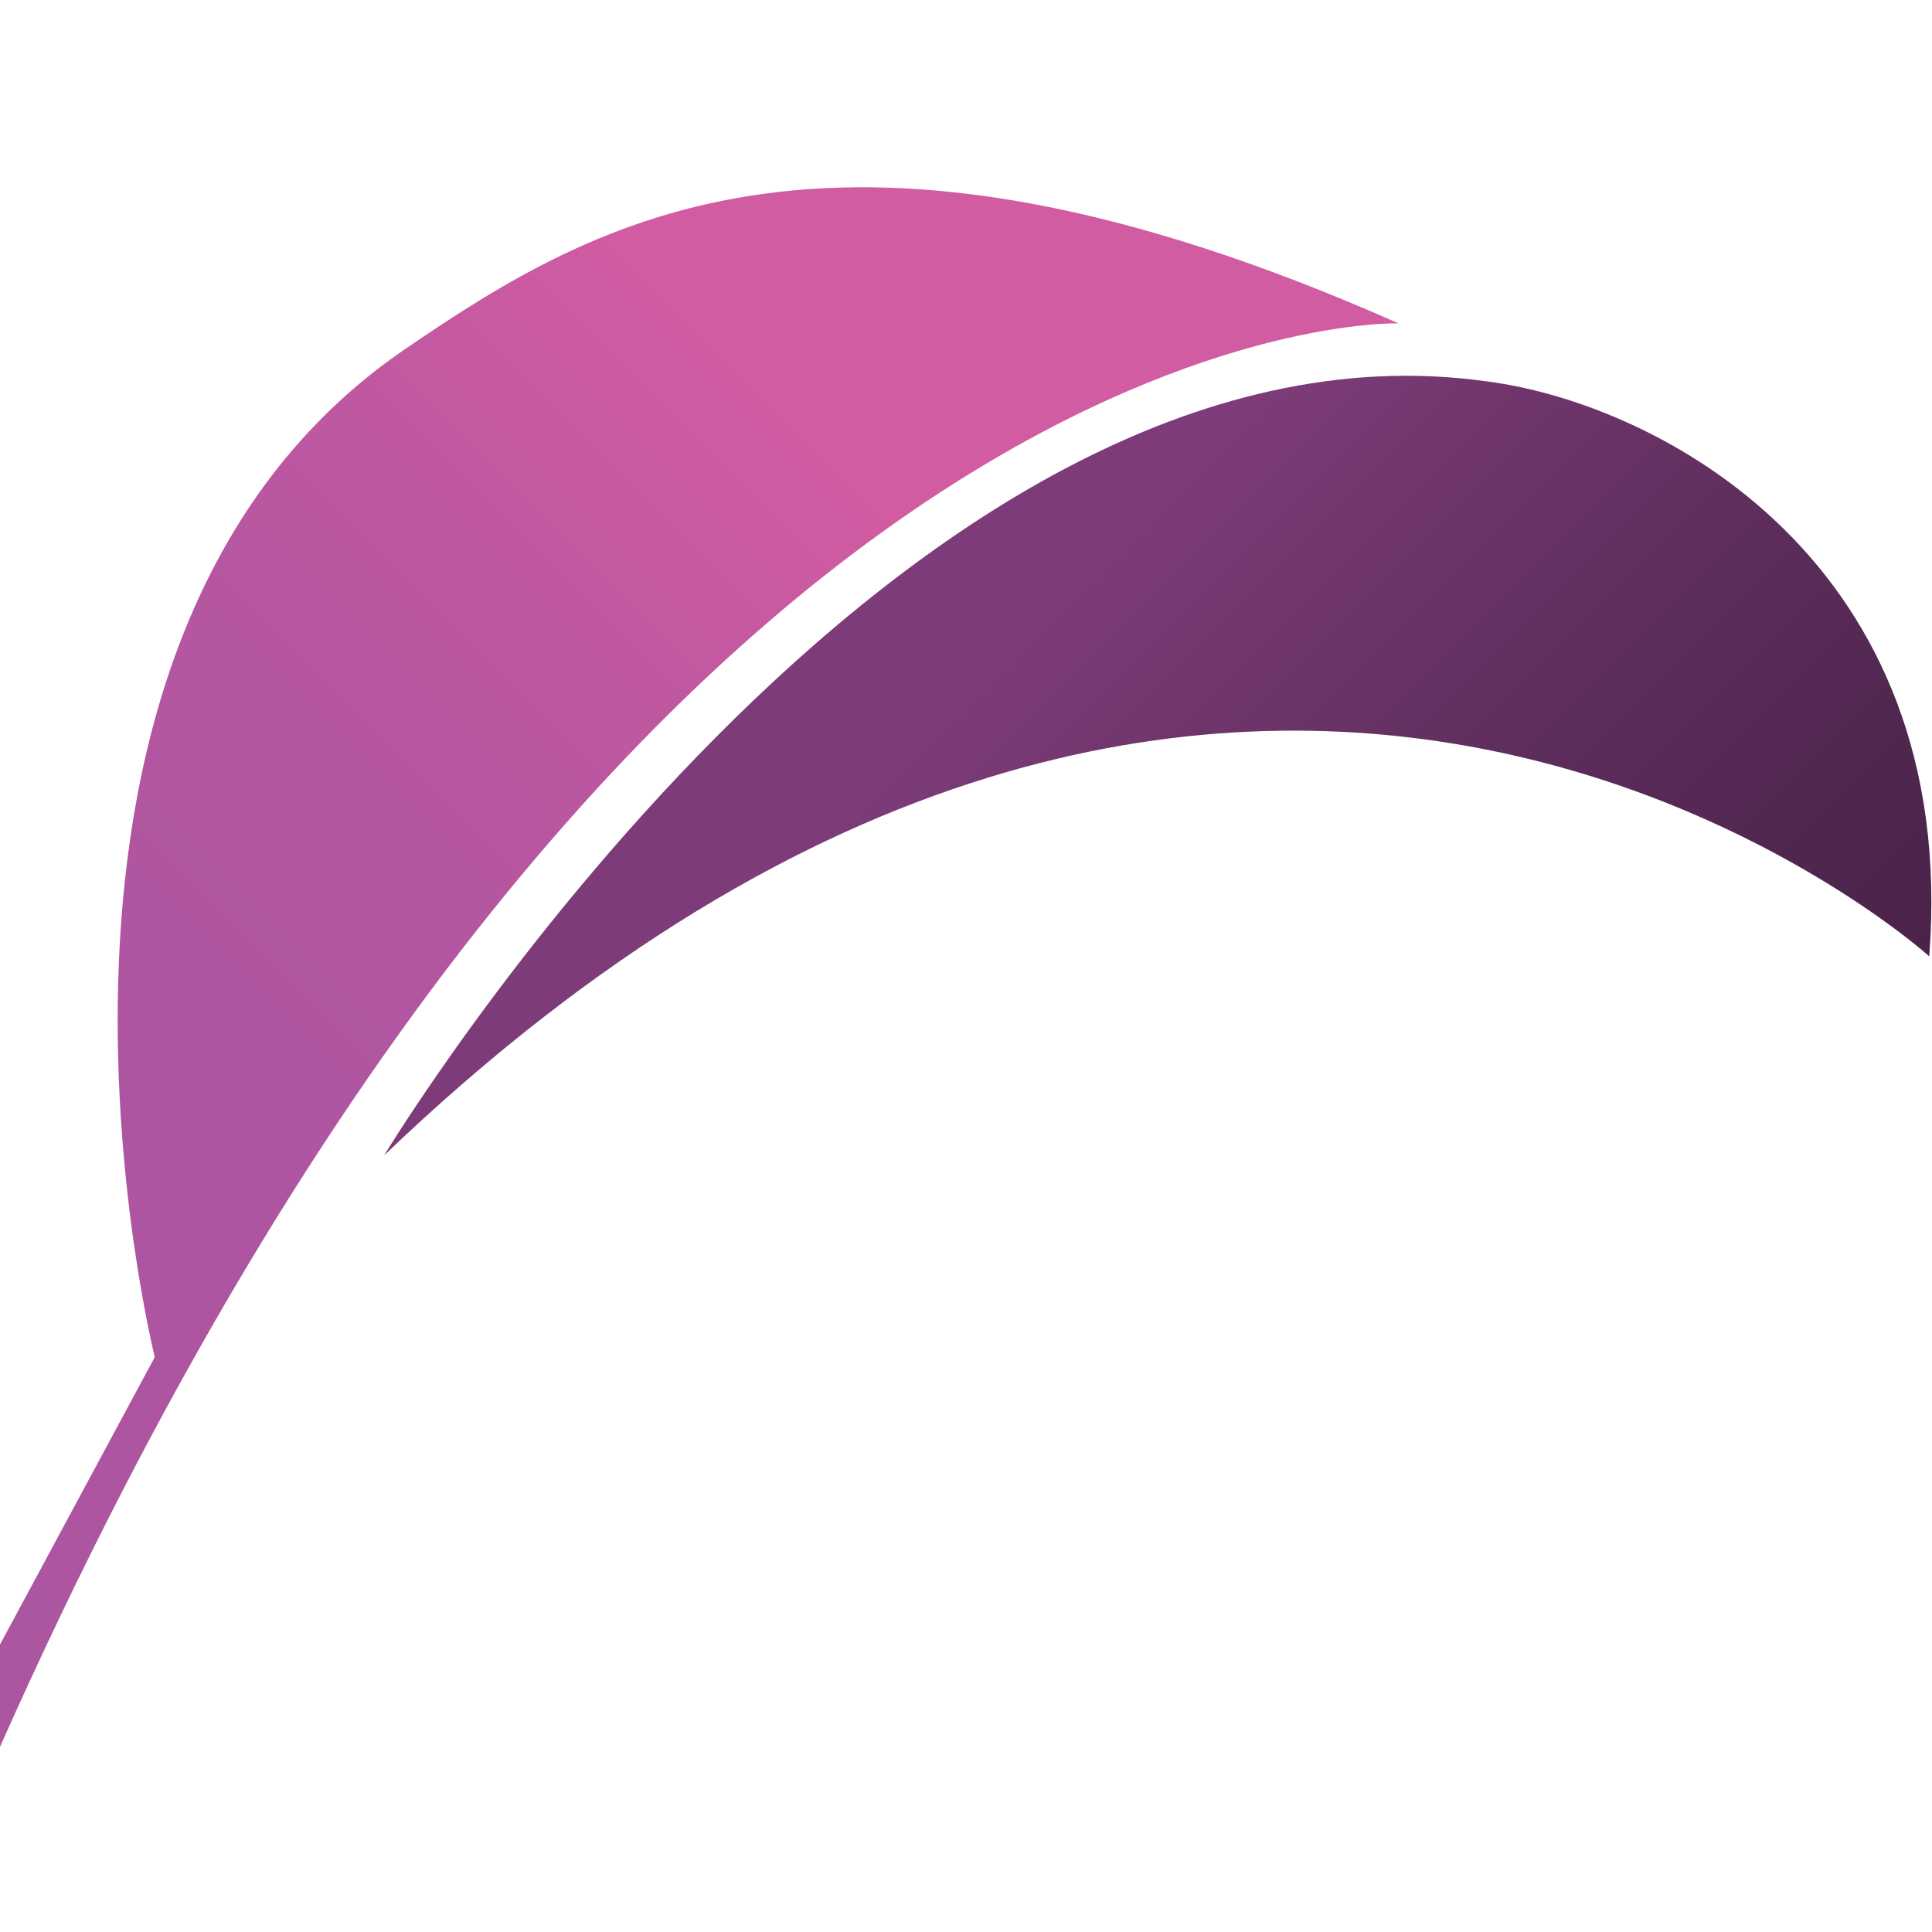 <?xml version="1.0" encoding="UTF-8"?>
<svg data-bbox="0 6.775 69.877 56.425" viewBox="0 0 69.9 69.9" xmlns="http://www.w3.org/2000/svg" data-type="ugc">
    <g>
        <linearGradient gradientTransform="matrix(1 0 0 -1 0 459.805)" y2="456.808" x2="41.944" y1="405.759" x1="-9.106" gradientUnits="userSpaceOnUse" id="887165e7-ff4d-453e-9c5c-2bf9efc420d3">
            <stop offset="0" stop-color="#ac55a1"/>
            <stop offset=".288" stop-color="#ae55a1"/>
            <stop offset=".462" stop-color="#b456a1"/>
            <stop offset=".605" stop-color="#bf58a1"/>
            <stop offset=".73" stop-color="#ce5ba2"/>
            <stop offset=".759" stop-color="#d25ca2"/>
        </linearGradient>
        <path d="M50.6 11.7S23.3 10.8 0 63.2v-3.7l5.6-10.4s-6.5-25.9 9.1-36.5c6.9-4.7 15.6-9.9 35.9-.9z" fill="url(#887165e7-ff4d-453e-9c5c-2bf9efc420d3)"/>
        <linearGradient gradientTransform="matrix(1 0 0 -1 0 459.805)" y2="412.028" x2="56.575" y1="437.94" x1="30.662" gradientUnits="userSpaceOnUse" id="5e949867-6a8b-41b2-868f-06f7ebab4a63">
            <stop offset=".141" stop-color="#7d3c79"/>
            <stop offset=".275" stop-color="#73376f"/>
            <stop offset=".586" stop-color="#5d2d5b"/>
            <stop offset=".838" stop-color="#4f264e"/>
            <stop offset="1" stop-color="#4b234a"/>
        </linearGradient>
        <path d="M69.8 34.6s-24.9-22.5-55.9 7.2c0 0 18.7-31 39.9-28 6.2.8 17.1 6.5 16 20.8z" fill="url(#5e949867-6a8b-41b2-868f-06f7ebab4a63)"/>
    </g>
</svg>
